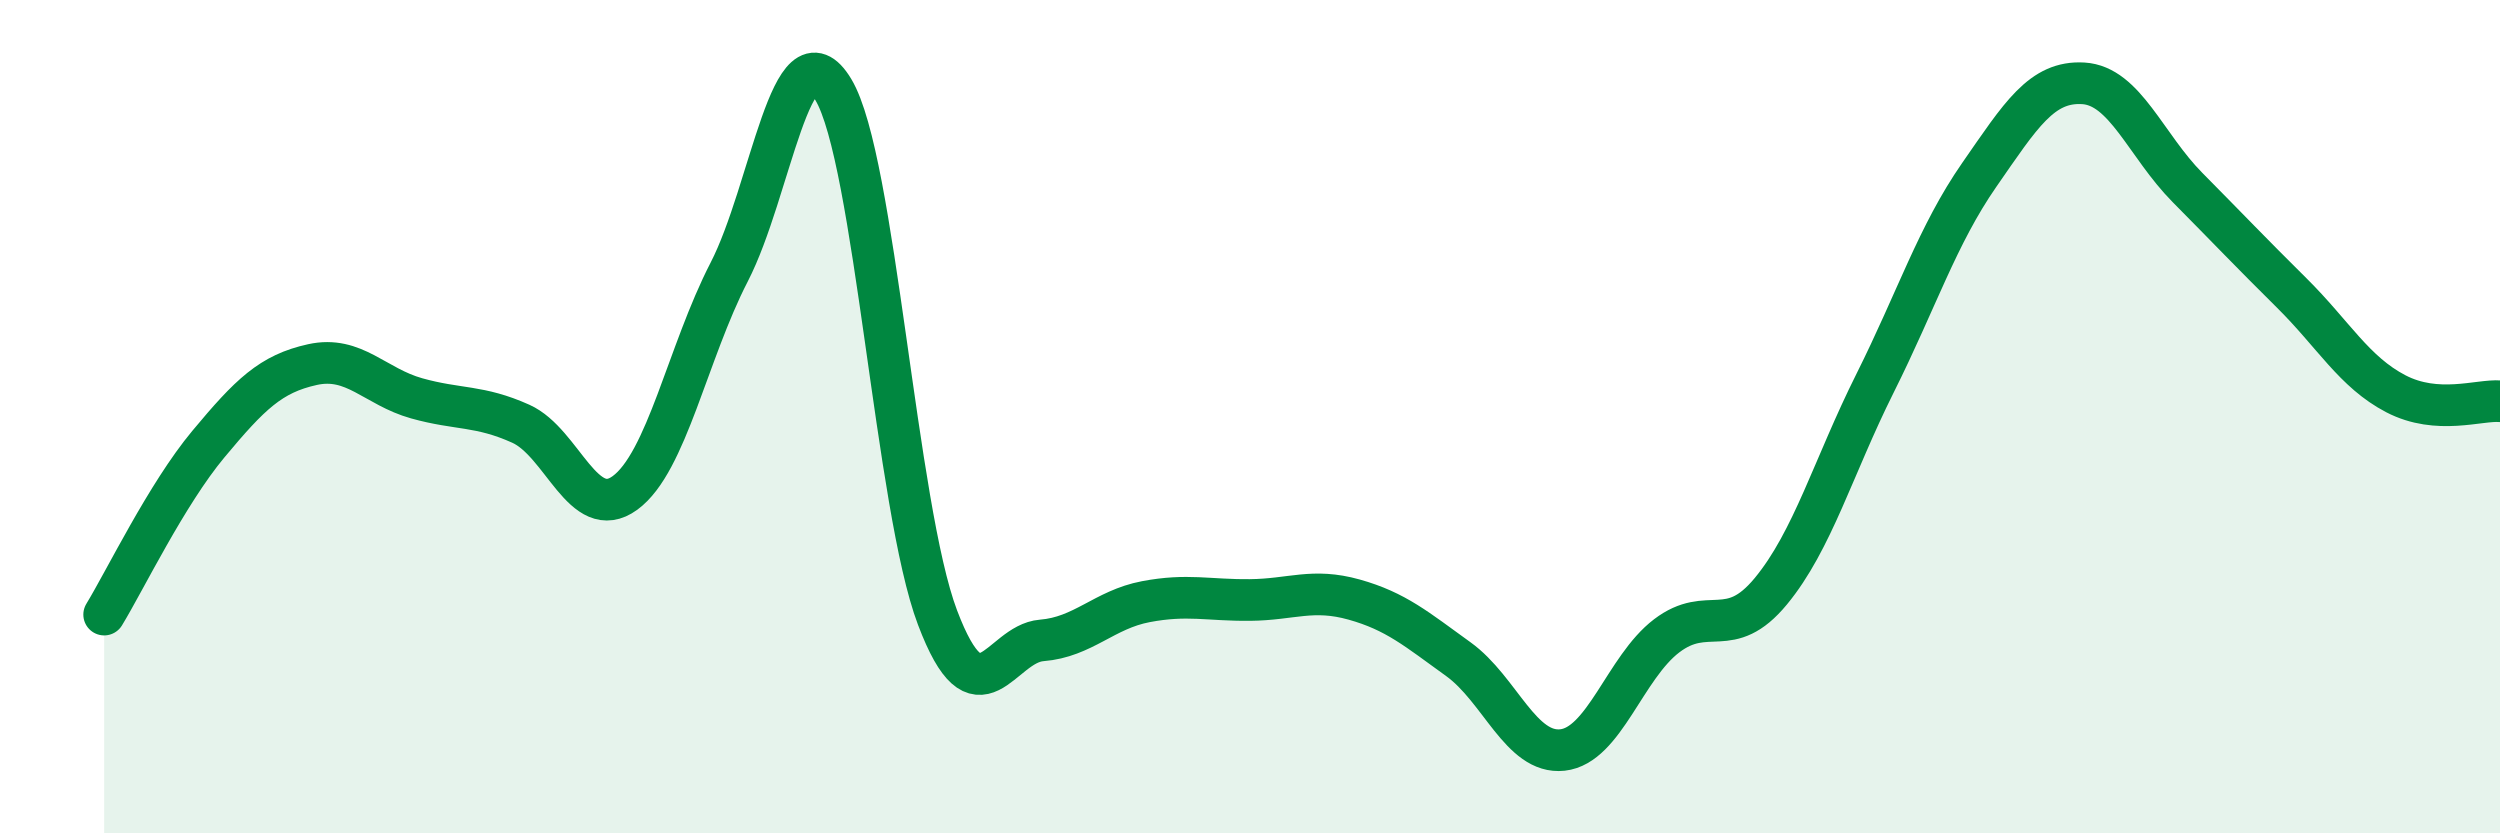
    <svg width="60" height="20" viewBox="0 0 60 20" xmlns="http://www.w3.org/2000/svg">
      <path
        d="M 2.5,14.75 C 3,13.93 4,11.86 5,10.66 C 6,9.46 6.5,8.97 7.5,8.75 C 8.5,8.53 9,9.28 10,9.56 C 11,9.84 11.5,9.72 12.5,10.17 C 13.5,10.62 14,12.56 15,11.83 C 16,11.1 16.5,8.47 17.5,6.53 C 18.5,4.59 19,0.49 20,2.15 C 21,3.81 21.5,12.18 22.5,14.82 C 23.5,17.46 24,15.45 25,15.37 C 26,15.29 26.5,14.63 27.5,14.44 C 28.5,14.25 29,14.41 30,14.4 C 31,14.39 31.5,14.11 32.5,14.39 C 33.5,14.67 34,15.1 35,15.82 C 36,16.54 36.5,18.11 37.5,18 C 38.5,17.89 39,16.02 40,15.26 C 41,14.5 41.5,15.4 42.5,14.19 C 43.5,12.98 44,11.2 45,9.2 C 46,7.2 46.5,5.64 47.5,4.2 C 48.5,2.76 49,1.94 50,2 C 51,2.06 51.5,3.49 52.5,4.5 C 53.5,5.51 54,6.04 55,7.03 C 56,8.02 56.5,8.93 57.5,9.45 C 58.5,9.97 59.5,9.59 60,9.63L60 20L2.5 20Z"
        fill="#008740"
        opacity="0.1"
        stroke-linecap="round"
        stroke-linejoin="round"
      />
      <path
        d="M 2.5,14.75 C 3,13.93 4,11.86 5,10.66 C 6,9.46 6.5,8.97 7.5,8.75 C 8.5,8.53 9,9.28 10,9.56 C 11,9.84 11.5,9.72 12.5,10.17 C 13.5,10.62 14,12.56 15,11.83 C 16,11.1 16.5,8.47 17.5,6.53 C 18.5,4.59 19,0.49 20,2.15 C 21,3.81 21.5,12.18 22.5,14.82 C 23.5,17.46 24,15.45 25,15.37 C 26,15.29 26.5,14.63 27.5,14.44 C 28.5,14.25 29,14.41 30,14.4 C 31,14.39 31.5,14.11 32.5,14.39 C 33.5,14.67 34,15.1 35,15.82 C 36,16.54 36.5,18.11 37.5,18 C 38.5,17.89 39,16.02 40,15.26 C 41,14.5 41.5,15.4 42.5,14.19 C 43.5,12.98 44,11.2 45,9.2 C 46,7.2 46.5,5.64 47.5,4.2 C 48.5,2.76 49,1.94 50,2 C 51,2.06 51.5,3.49 52.5,4.5 C 53.5,5.51 54,6.04 55,7.03 C 56,8.02 56.5,8.93 57.5,9.45 C 58.5,9.97 59.5,9.59 60,9.63"
        stroke="#008740"
        stroke-width="1"
        fill="none"
        stroke-linecap="round"
        stroke-linejoin="round"
      />
    </svg>
  